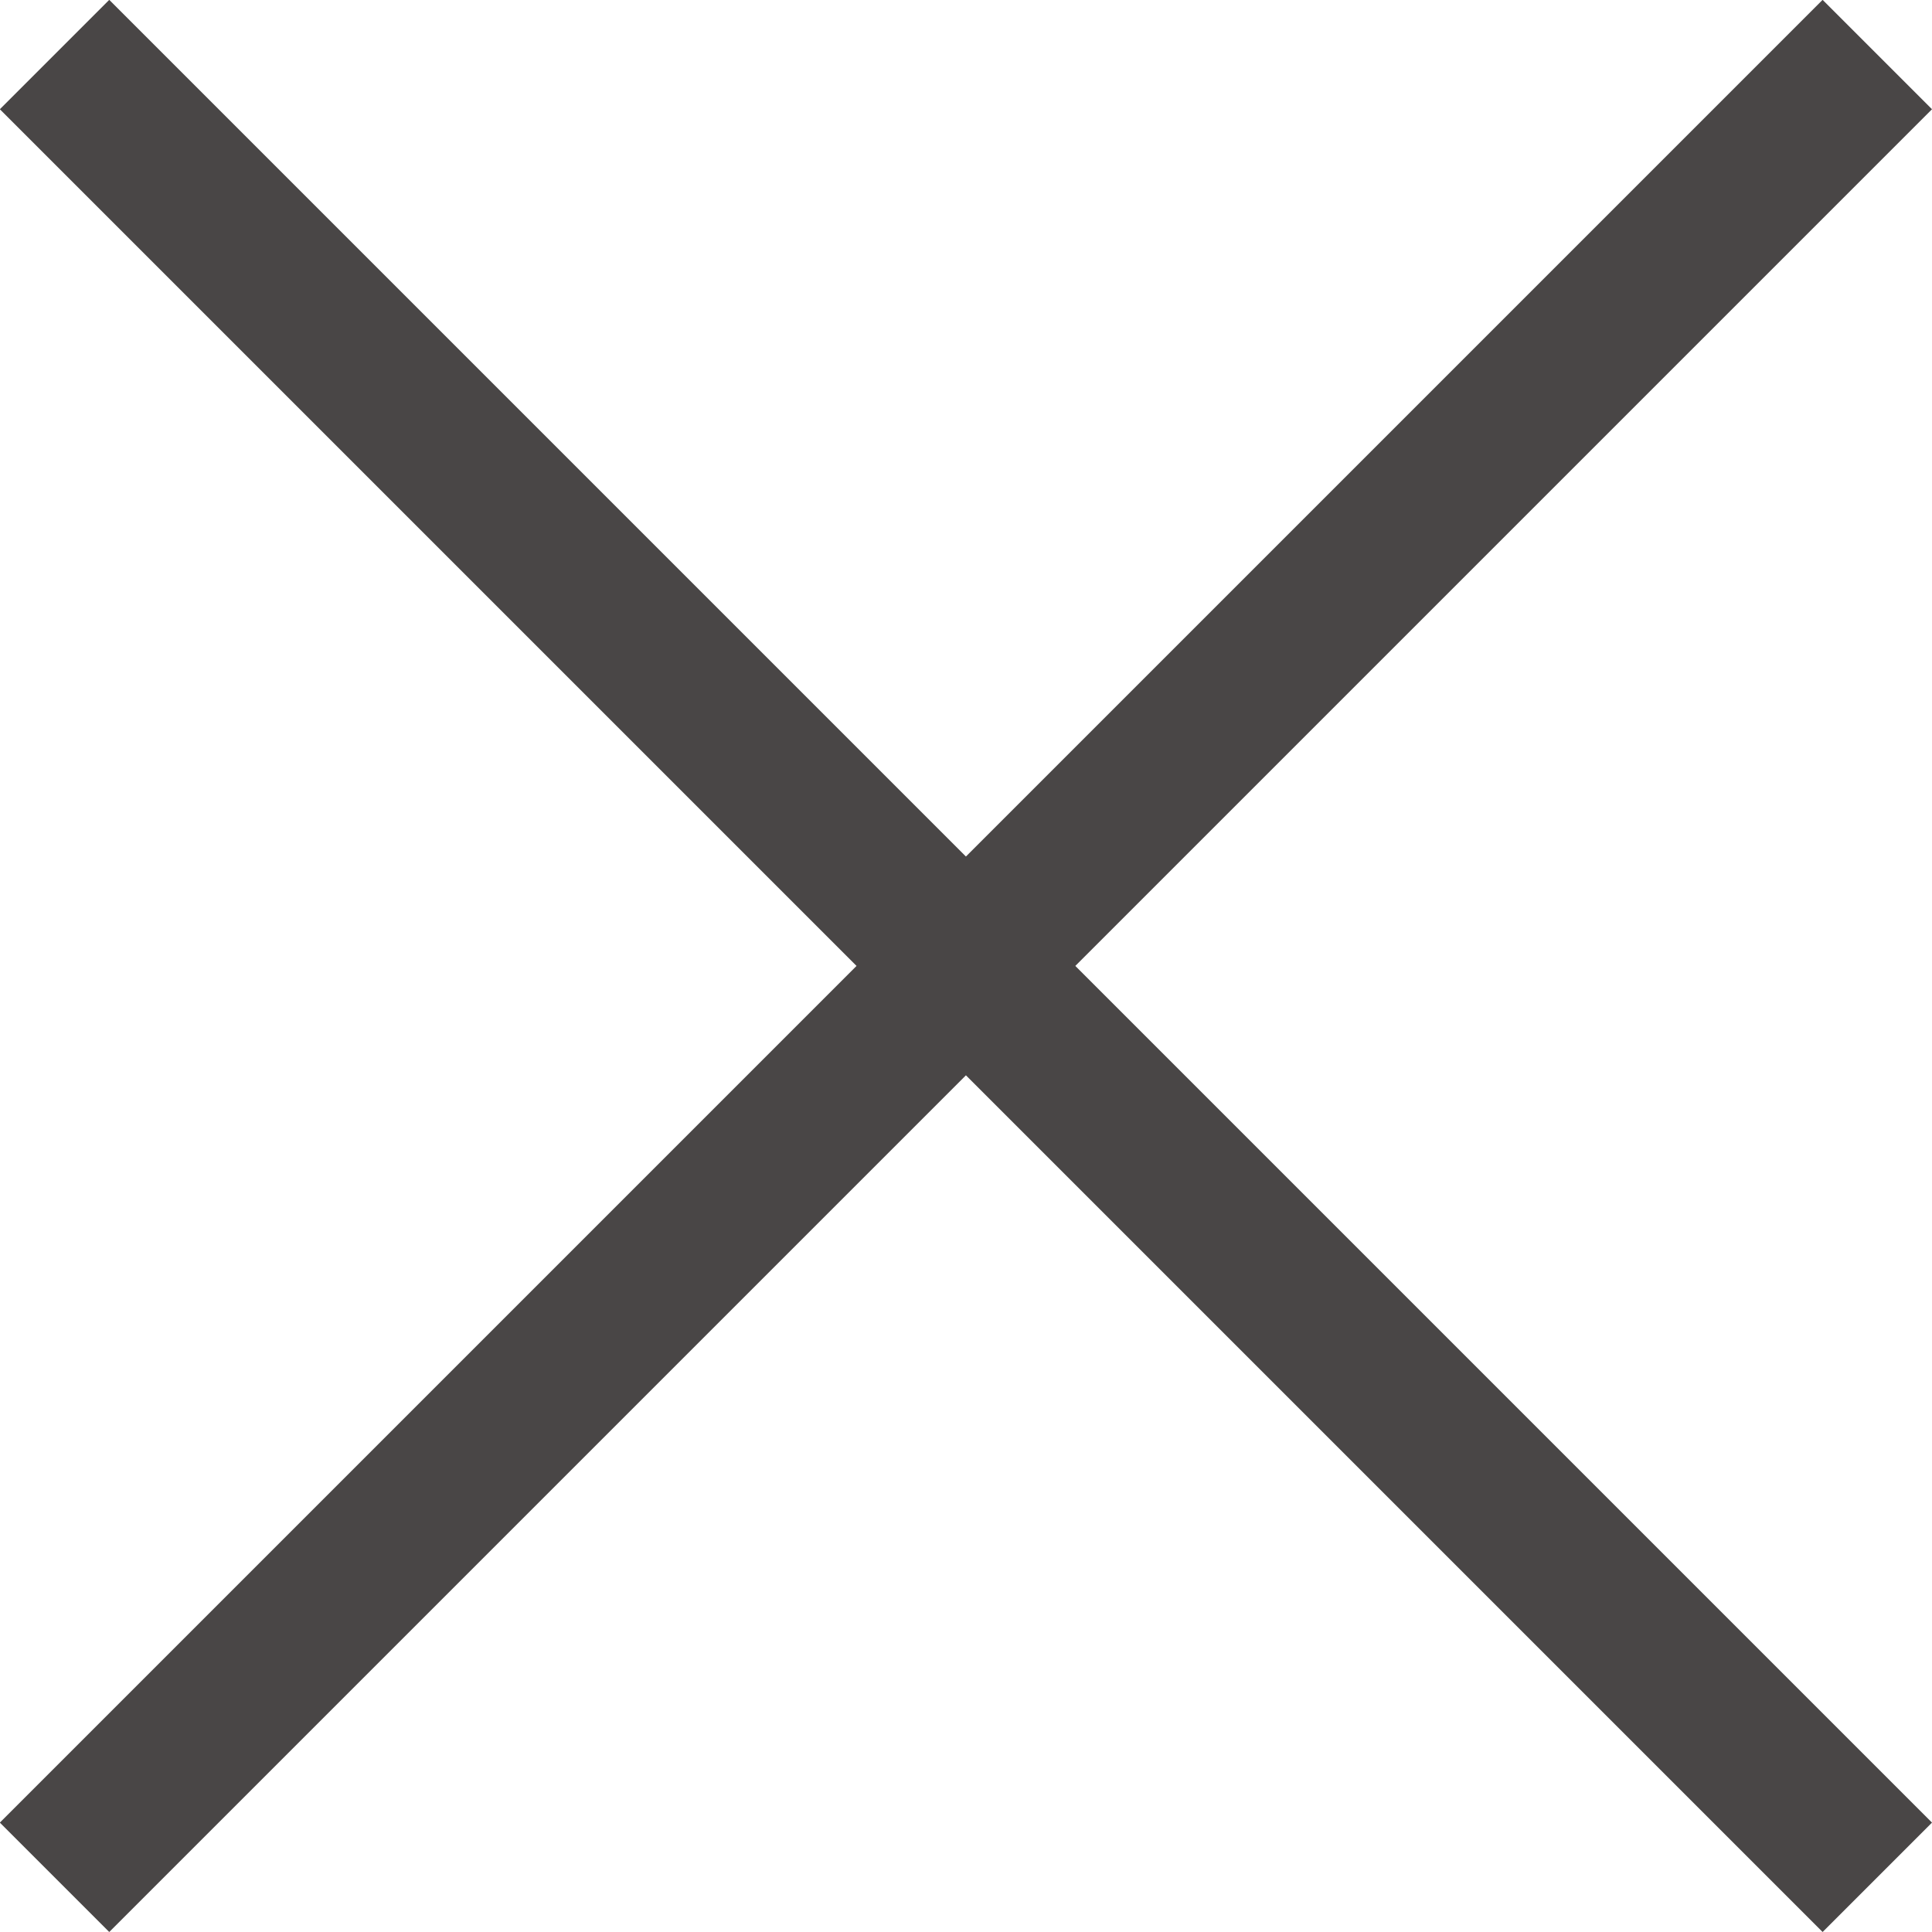 <?xml version="1.0" encoding="UTF-8" standalone="no"?>
<!-- Created with Inkscape (http://www.inkscape.org/) -->

<svg
   xmlns:dc="http://purl.org/dc/elements/1.1/"
   xmlns:cc="http://creativecommons.org/ns#"
   xmlns:rdf="http://www.w3.org/1999/02/22-rdf-syntax-ns#"
   xmlns:svg="http://www.w3.org/2000/svg"
   xmlns="http://www.w3.org/2000/svg"
   xmlns:sodipodi="http://sodipodi.sourceforge.net/DTD/sodipodi-0.dtd"
   xmlns:inkscape="http://www.inkscape.org/namespaces/inkscape"
   width="50"
   height="50"
   viewBox="-0.7 0 13.229 13.229"
   version="1.1"
   id="svg4488"
   inkscape:version="0.92.2 (5c3e80d, 2017-08-06)"
   sodipodi:docname="close.svg">
  <defs
     id="defs4482" />
  <sodipodi:namedview
     id="base"
     pagecolor="#ffffff"
     bordercolor="#666666"
     borderopacity="1.0"
     inkscape:pageopacity="0.0"
     inkscape:pageshadow="2"
     inkscape:zoom="3.959798"
     inkscape:cx="-152.24799"
     inkscape:cy="60.310013"
     inkscape:document-units="mm"
     inkscape:current-layer="layer1"
     showgrid="false"
     viewbox-x="-0.7"
     inkscape:pagecheckerboard="true"
     inkscape:showpageshadow="false"
     units="px"
     inkscape:window-width="822"
     inkscape:window-height="454"
     inkscape:window-x="52"
     inkscape:window-y="155"
     inkscape:window-maximized="0" />
  <g
     inkscape:label="Calque 1"
     inkscape:groupmode="layer"
     id="layer1"
     transform="translate(0,-283.771)">
    <path
       style="opacity:1;fill:#494646;fill-opacity:1;stroke:#8cbd0c;stroke-width:0;stroke-linejoin:miter;stroke-miterlimit:10;stroke-dasharray:none;stroke-opacity:1"
       d="m 12.529,296.251 -5.866,-5.866 5.866,-5.866 -0.749,-0.749 -5.866,5.866 -5.866,-5.866 -0.749,0.749 5.866,5.866 -5.866,5.866 0.749,0.749 5.866,-5.866 5.866,5.866 z"
       id="rect5584"
       inkscape:connector-curvature="0"
       sodipodi:nodetypes="ccccccccccccc" />
  </g>
</svg>
